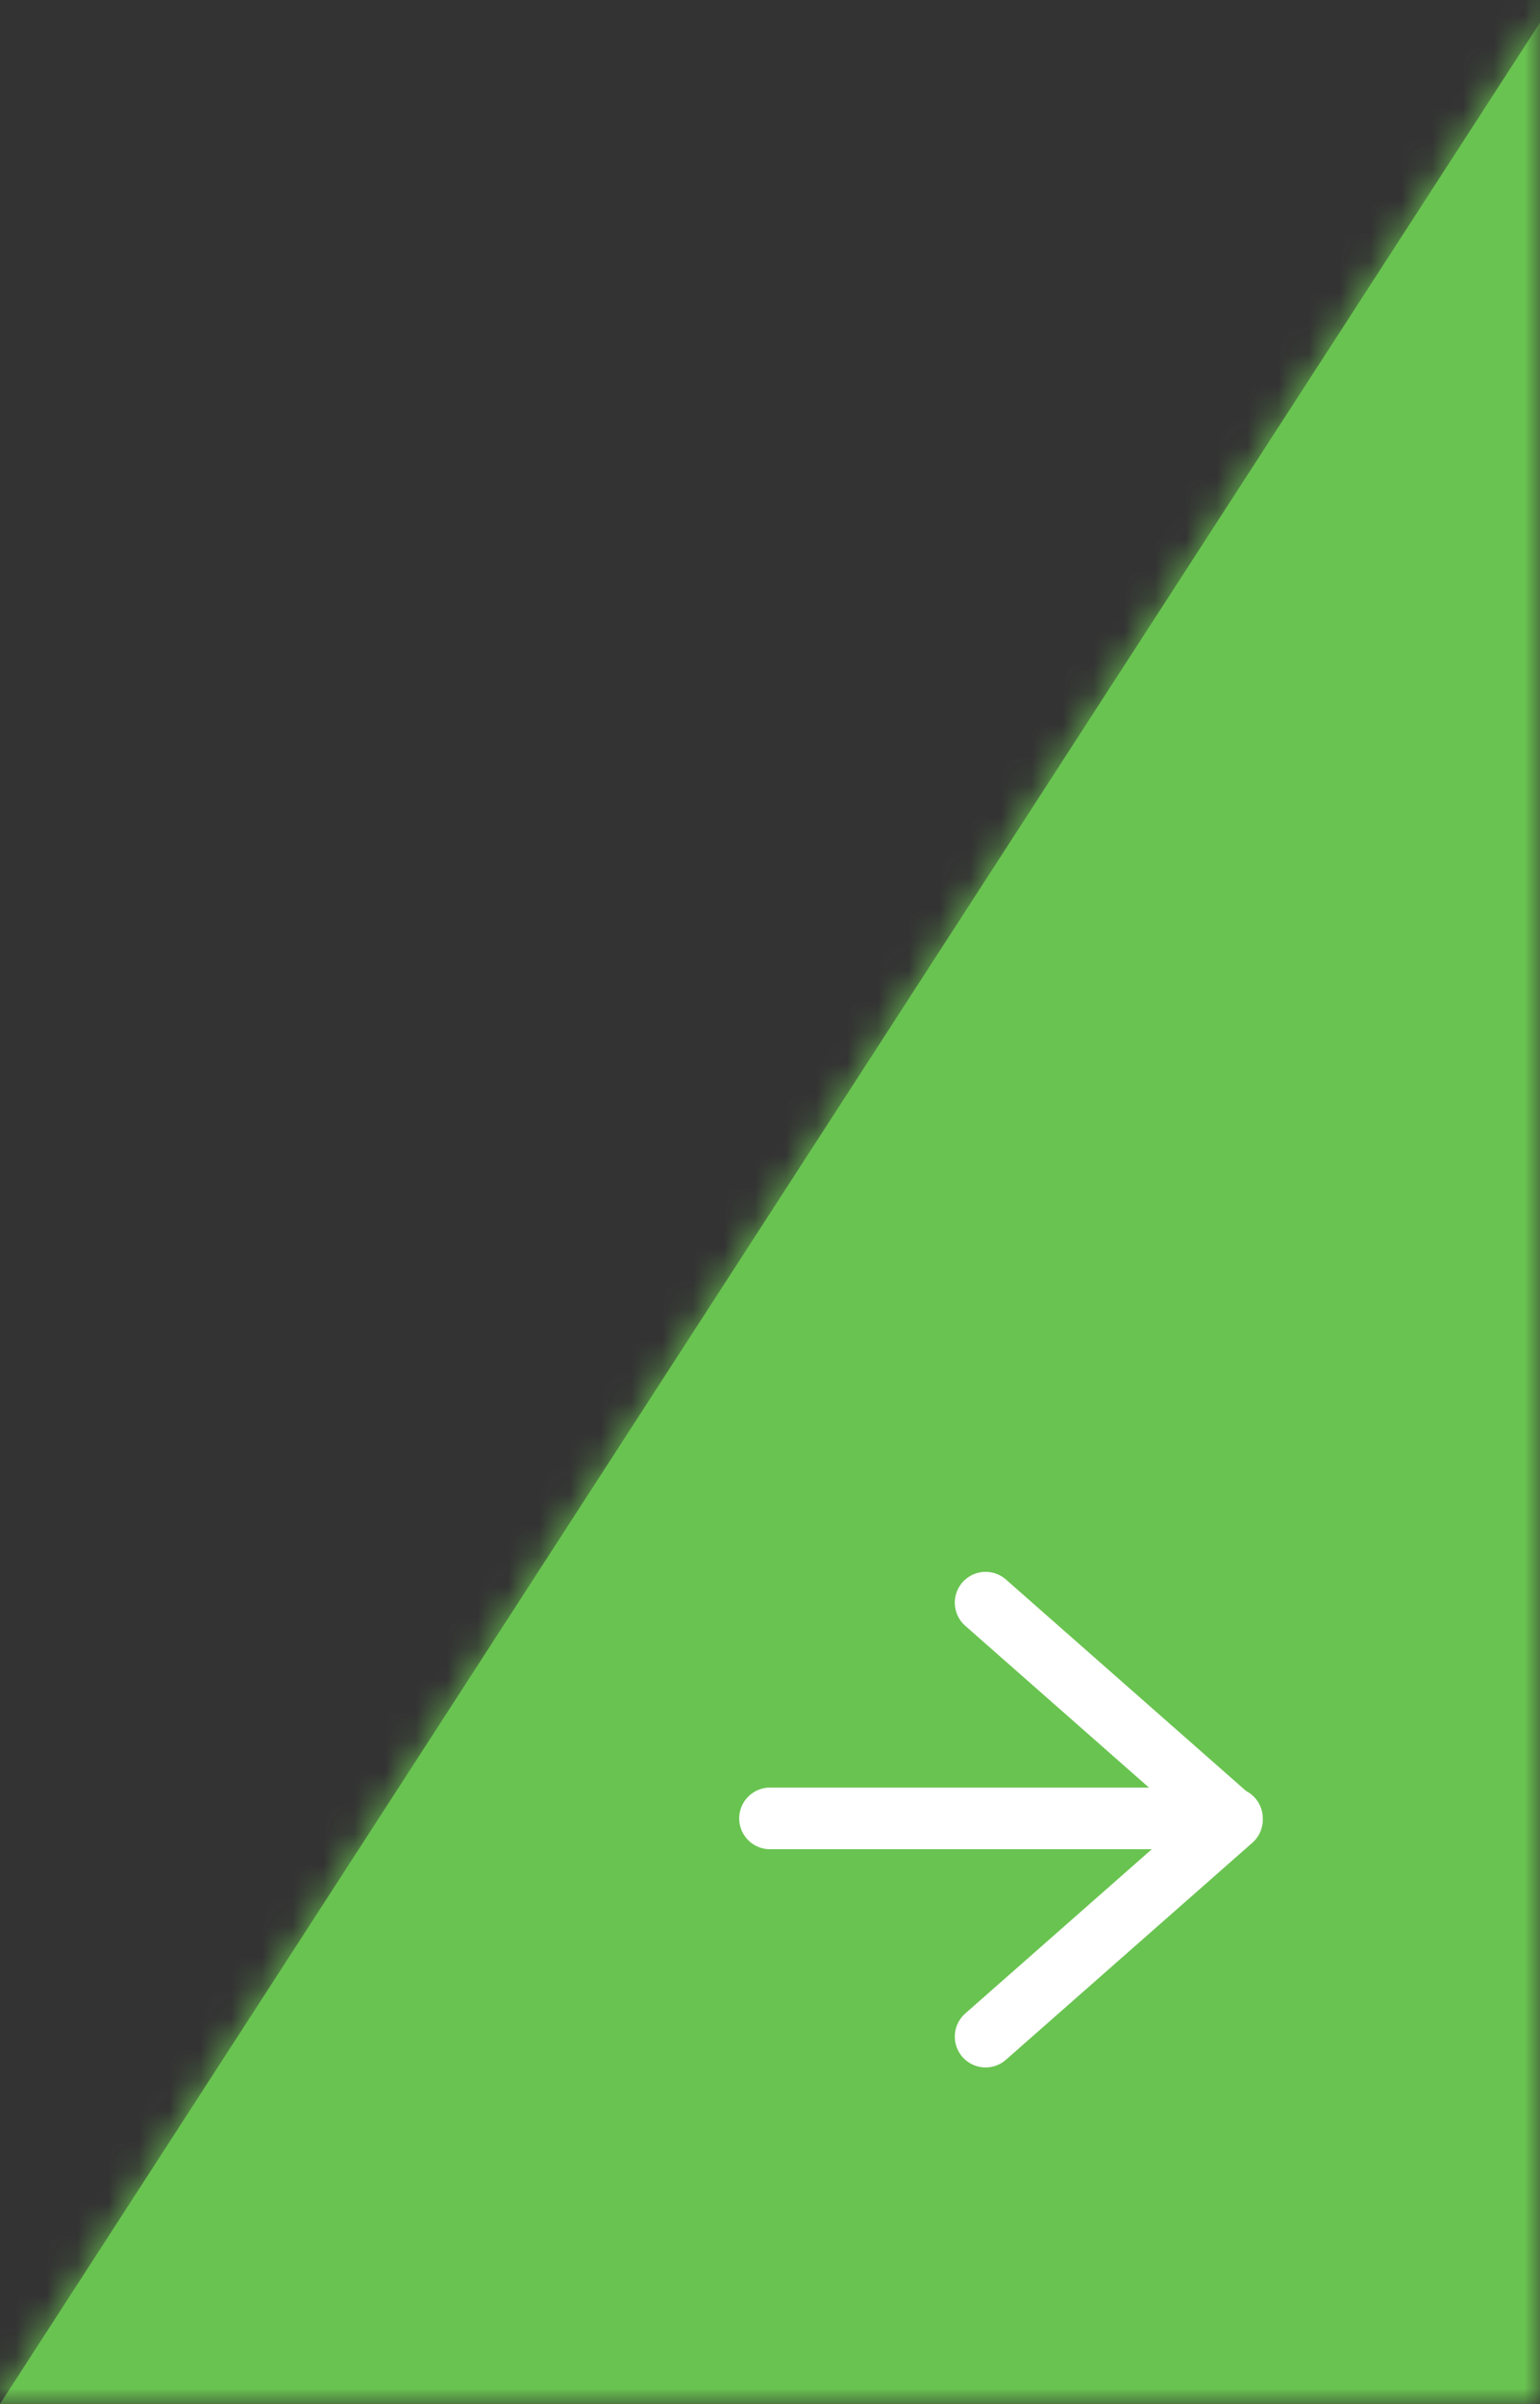 <?xml version="1.0" encoding="UTF-8"?>
<svg width="50px" height="78px" viewBox="0 0 50 78" version="1.1" xmlns="http://www.w3.org/2000/svg" xmlns:xlink="http://www.w3.org/1999/xlink">
    <rect x="0" y="0" width="50" height="78" fill="#333333" stroke="none"/>
    <!-- Generator: Sketch 51.2 (57519) - http://www.bohemiancoding.com/sketch -->
    <title>Mobile Link</title>
    <desc>Created with Sketch.</desc>
    <defs>
        <rect id="path-1" x="0" y="0" width="73" height="96"></rect>
        <polygon id="path-3" points="0 0 200.583 0 275 115 74.417 115"></polygon>
    </defs>
    <g id="Blog-Design-2018" stroke="none" stroke-width="1" fill="none" fill-rule="evenodd">
        <g id="Blog-Design-Relaunch-Start-Desktop-L5" transform="translate(-1060, -1381)">
            <g id="Up-To-Date-1_3" transform="translate(480, 991)">
                <g id="Teaser-2_3-Hover---Apollo---Terry" transform="translate(299, 56)">
                    <g id="Mobile-Link" transform="translate(258, 316)">
                        <g id="mobile-LInk">
                            <mask id="mask-2" fill="white">
                                <use xlink:href="#path-1"></use>
                            </mask>
                            <g id="Bildrahmen-Copy-2"></g>
                            <g id="Triologie-/-Color" mask="url(#mask-2)">
                                <g transform="translate(160.5, 38.5) scale(1, -1) translate(-160.5, -38.5) translate(23, -19)">
                                    <mask id="mask-4" fill="white">
                                        <use xlink:href="#path-3"></use>
                                    </mask>
                                    <use id="Triologieform" stroke="none" fill="#69C350" fill-rule="evenodd" xlink:href="#path-3"></use>
                                    <g id="Style-/-Color-/-Mantis-Green" stroke="none" fill="none" mask="url(#mask-4)" fill-rule="evenodd">
                                        <rect id="Container" fill="#69C350" x="0" y="0" width="275" height="115"></rect>
                                    </g>
                                </g>
                            </g>
                            <path d="M55,84.08 L63,77.04 L55,70 M63,77 L48,77" id="Arrow-Right" stroke="#FFFFFF" stroke-width="2" stroke-linecap="round" stroke-linejoin="round" mask="url(#mask-2)"></path>
                        </g>
                    </g>
                </g>
            </g>
        </g>
    </g>
</svg>